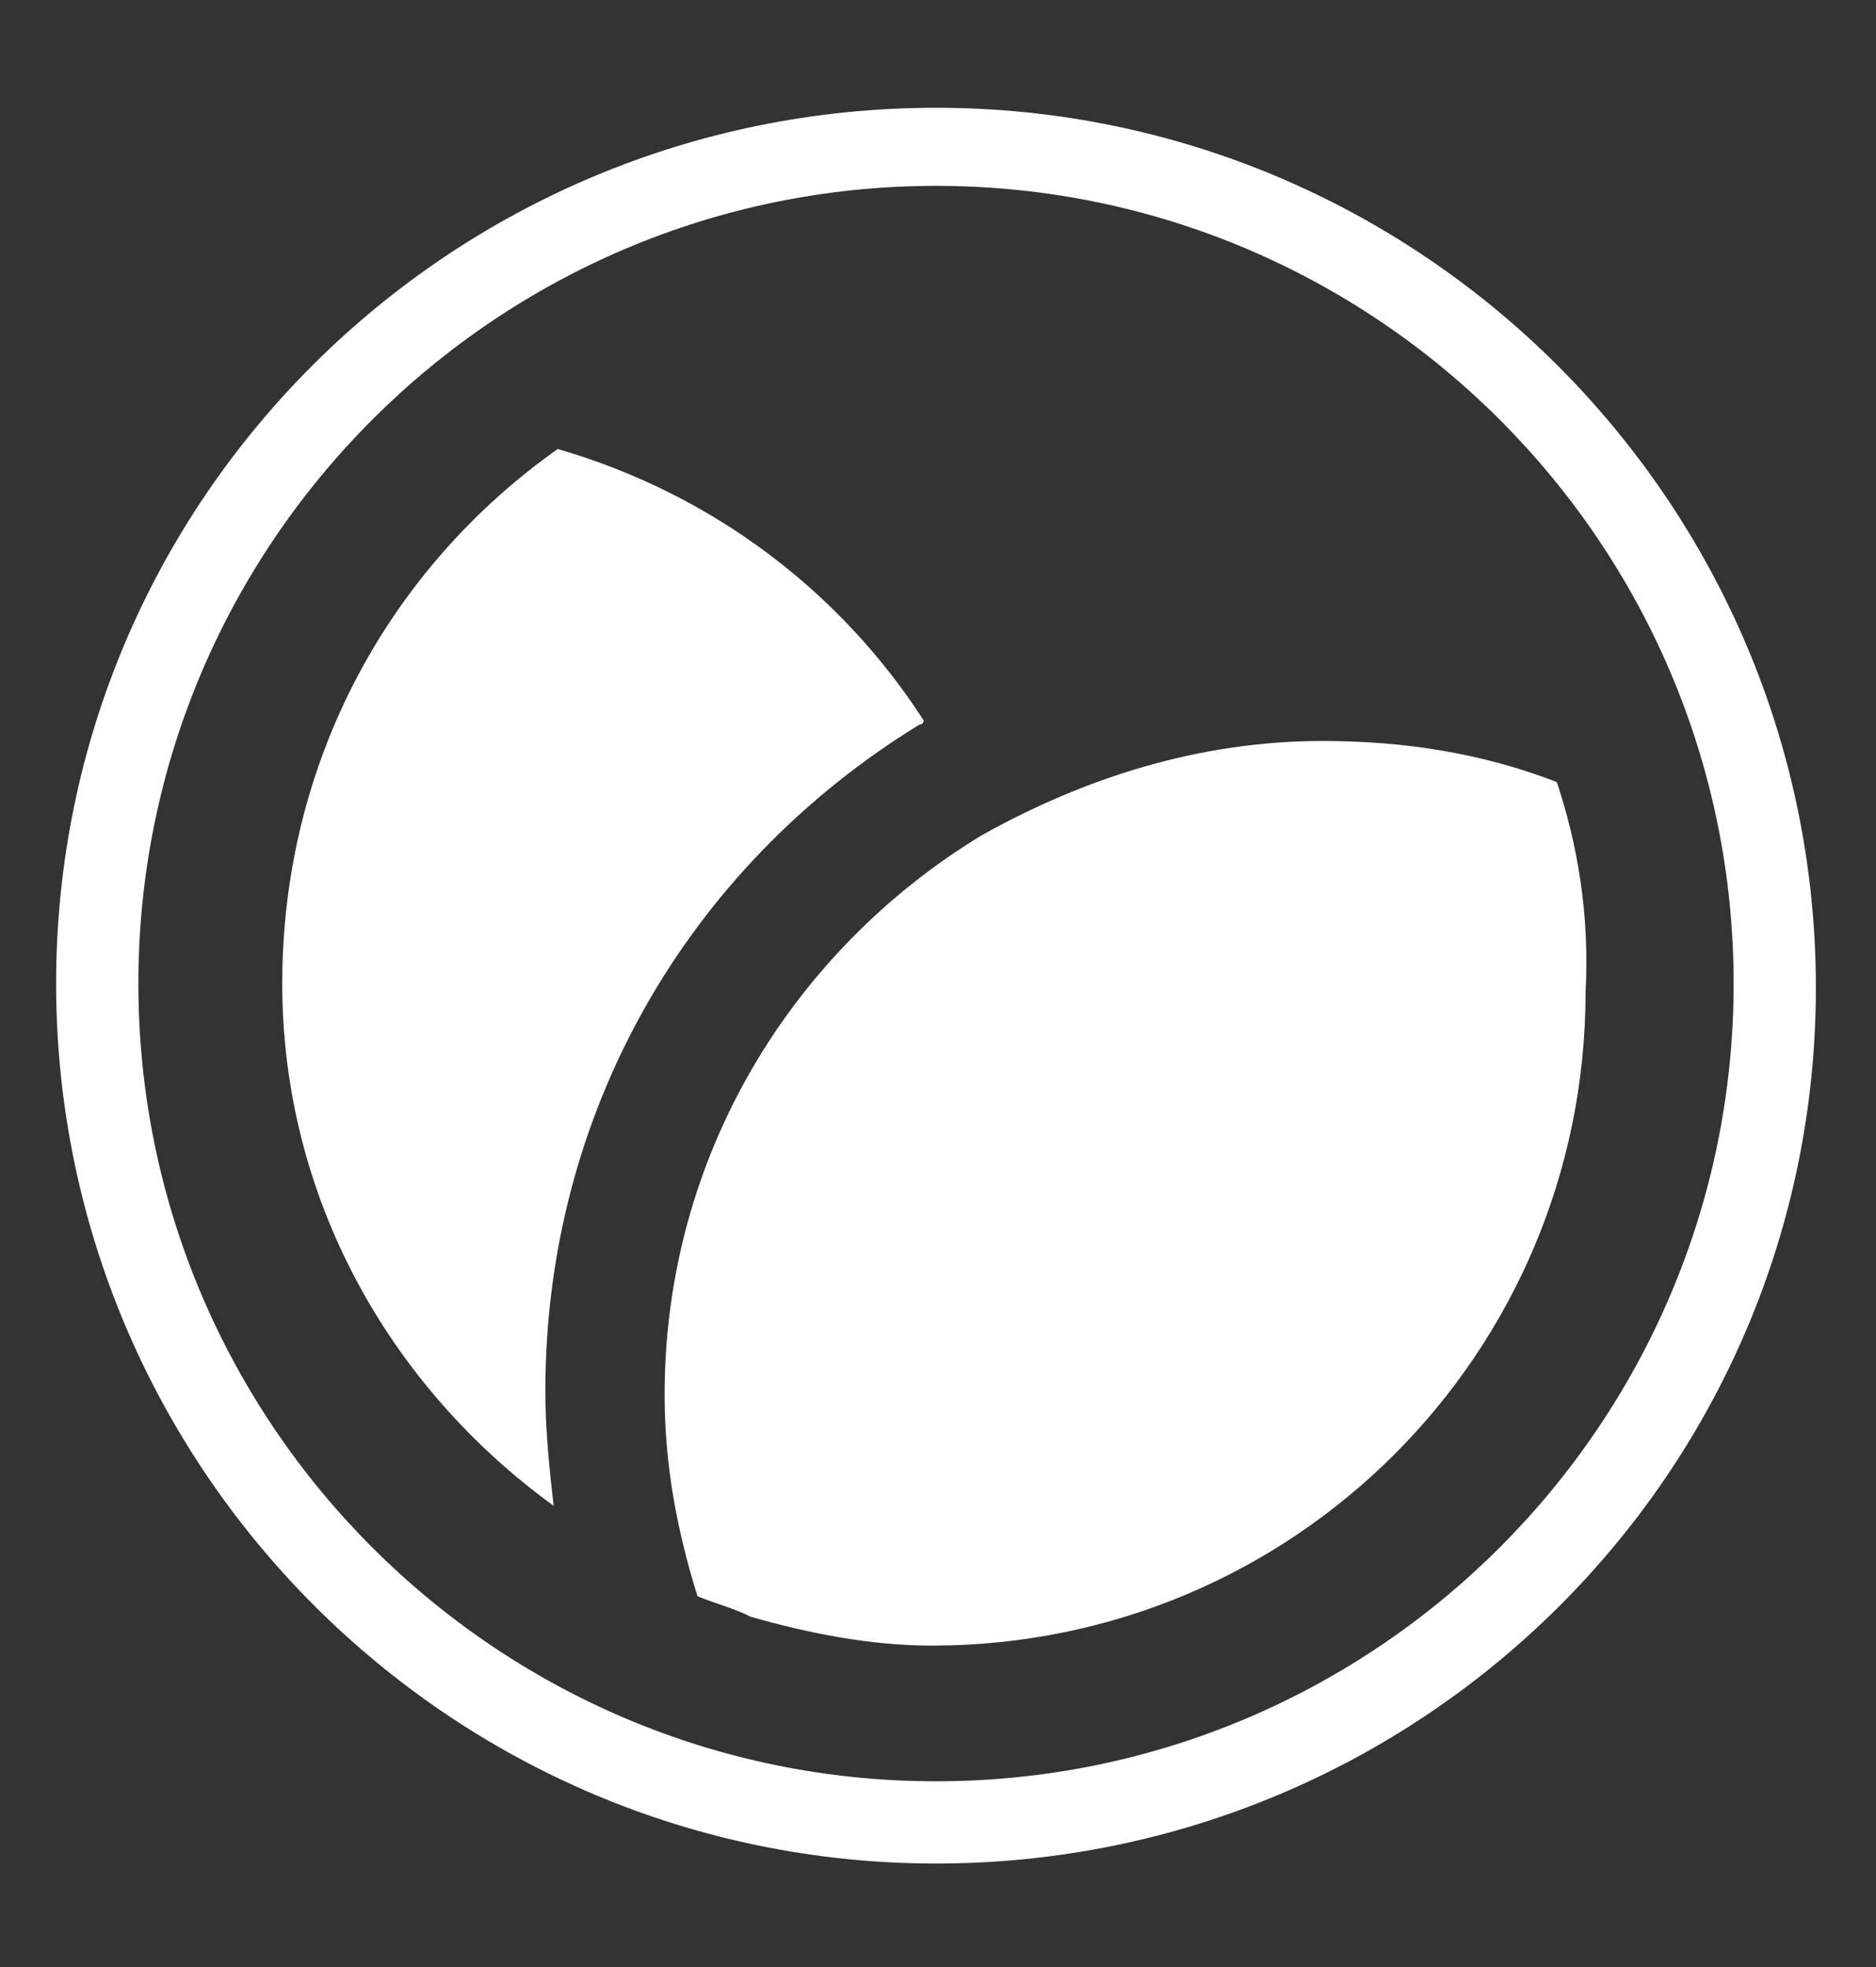 <svg width="62" height="65" viewBox="0 0 62 65" fill="none" xmlns="http://www.w3.org/2000/svg">
<rect x="0" y="0" width="62" height="65" fill="#333333" stroke="none"/>
<g clip-path="url(#clip0_706_1347)">
<path d="M51.451 25.845C49.005 24.894 46.423 24.486 43.706 24.486C39.629 24.486 35.825 25.709 32.428 27.612C26.177 31.416 21.965 38.21 21.965 46.091C21.965 48.401 22.372 50.575 23.052 52.75C23.731 53.021 24.275 53.157 24.818 53.429C26.721 53.972 28.759 54.38 30.797 54.38C42.755 54.38 52.402 44.733 52.402 32.775C52.538 30.193 52.13 27.883 51.451 25.845Z" fill="white"/>
<path d="M18.024 45.955C18.024 36.851 22.645 28.698 30.39 23.942C30.526 23.942 30.526 23.806 30.526 23.806C27.808 19.594 23.596 16.333 18.432 14.838C12.861 18.778 9.328 25.165 9.328 32.502C9.328 39.568 12.861 45.819 18.296 49.759C18.16 48.536 18.024 47.313 18.024 45.955Z" fill="white"/>
<path d="M30.934 61.582C14.9 61.582 1.855 48.537 1.855 32.503C1.855 16.469 14.9 3.561 30.934 3.561C46.968 3.561 60.013 16.605 60.013 32.639C60.013 48.673 46.968 61.582 30.934 61.582ZM30.934 6.142C16.395 6.142 4.573 17.964 4.573 32.503C4.573 47.042 16.395 58.864 30.934 58.864C45.473 58.864 57.295 47.042 57.295 32.503C57.295 17.964 45.473 6.142 30.934 6.142Z" fill="white"/>
</g>
<defs>
<clipPath id="clip0_706_1347">
<rect width="61.282" height="64" fill="white" transform="translate(0.359 0.57)"/>
</clipPath>
</defs>
</svg>
